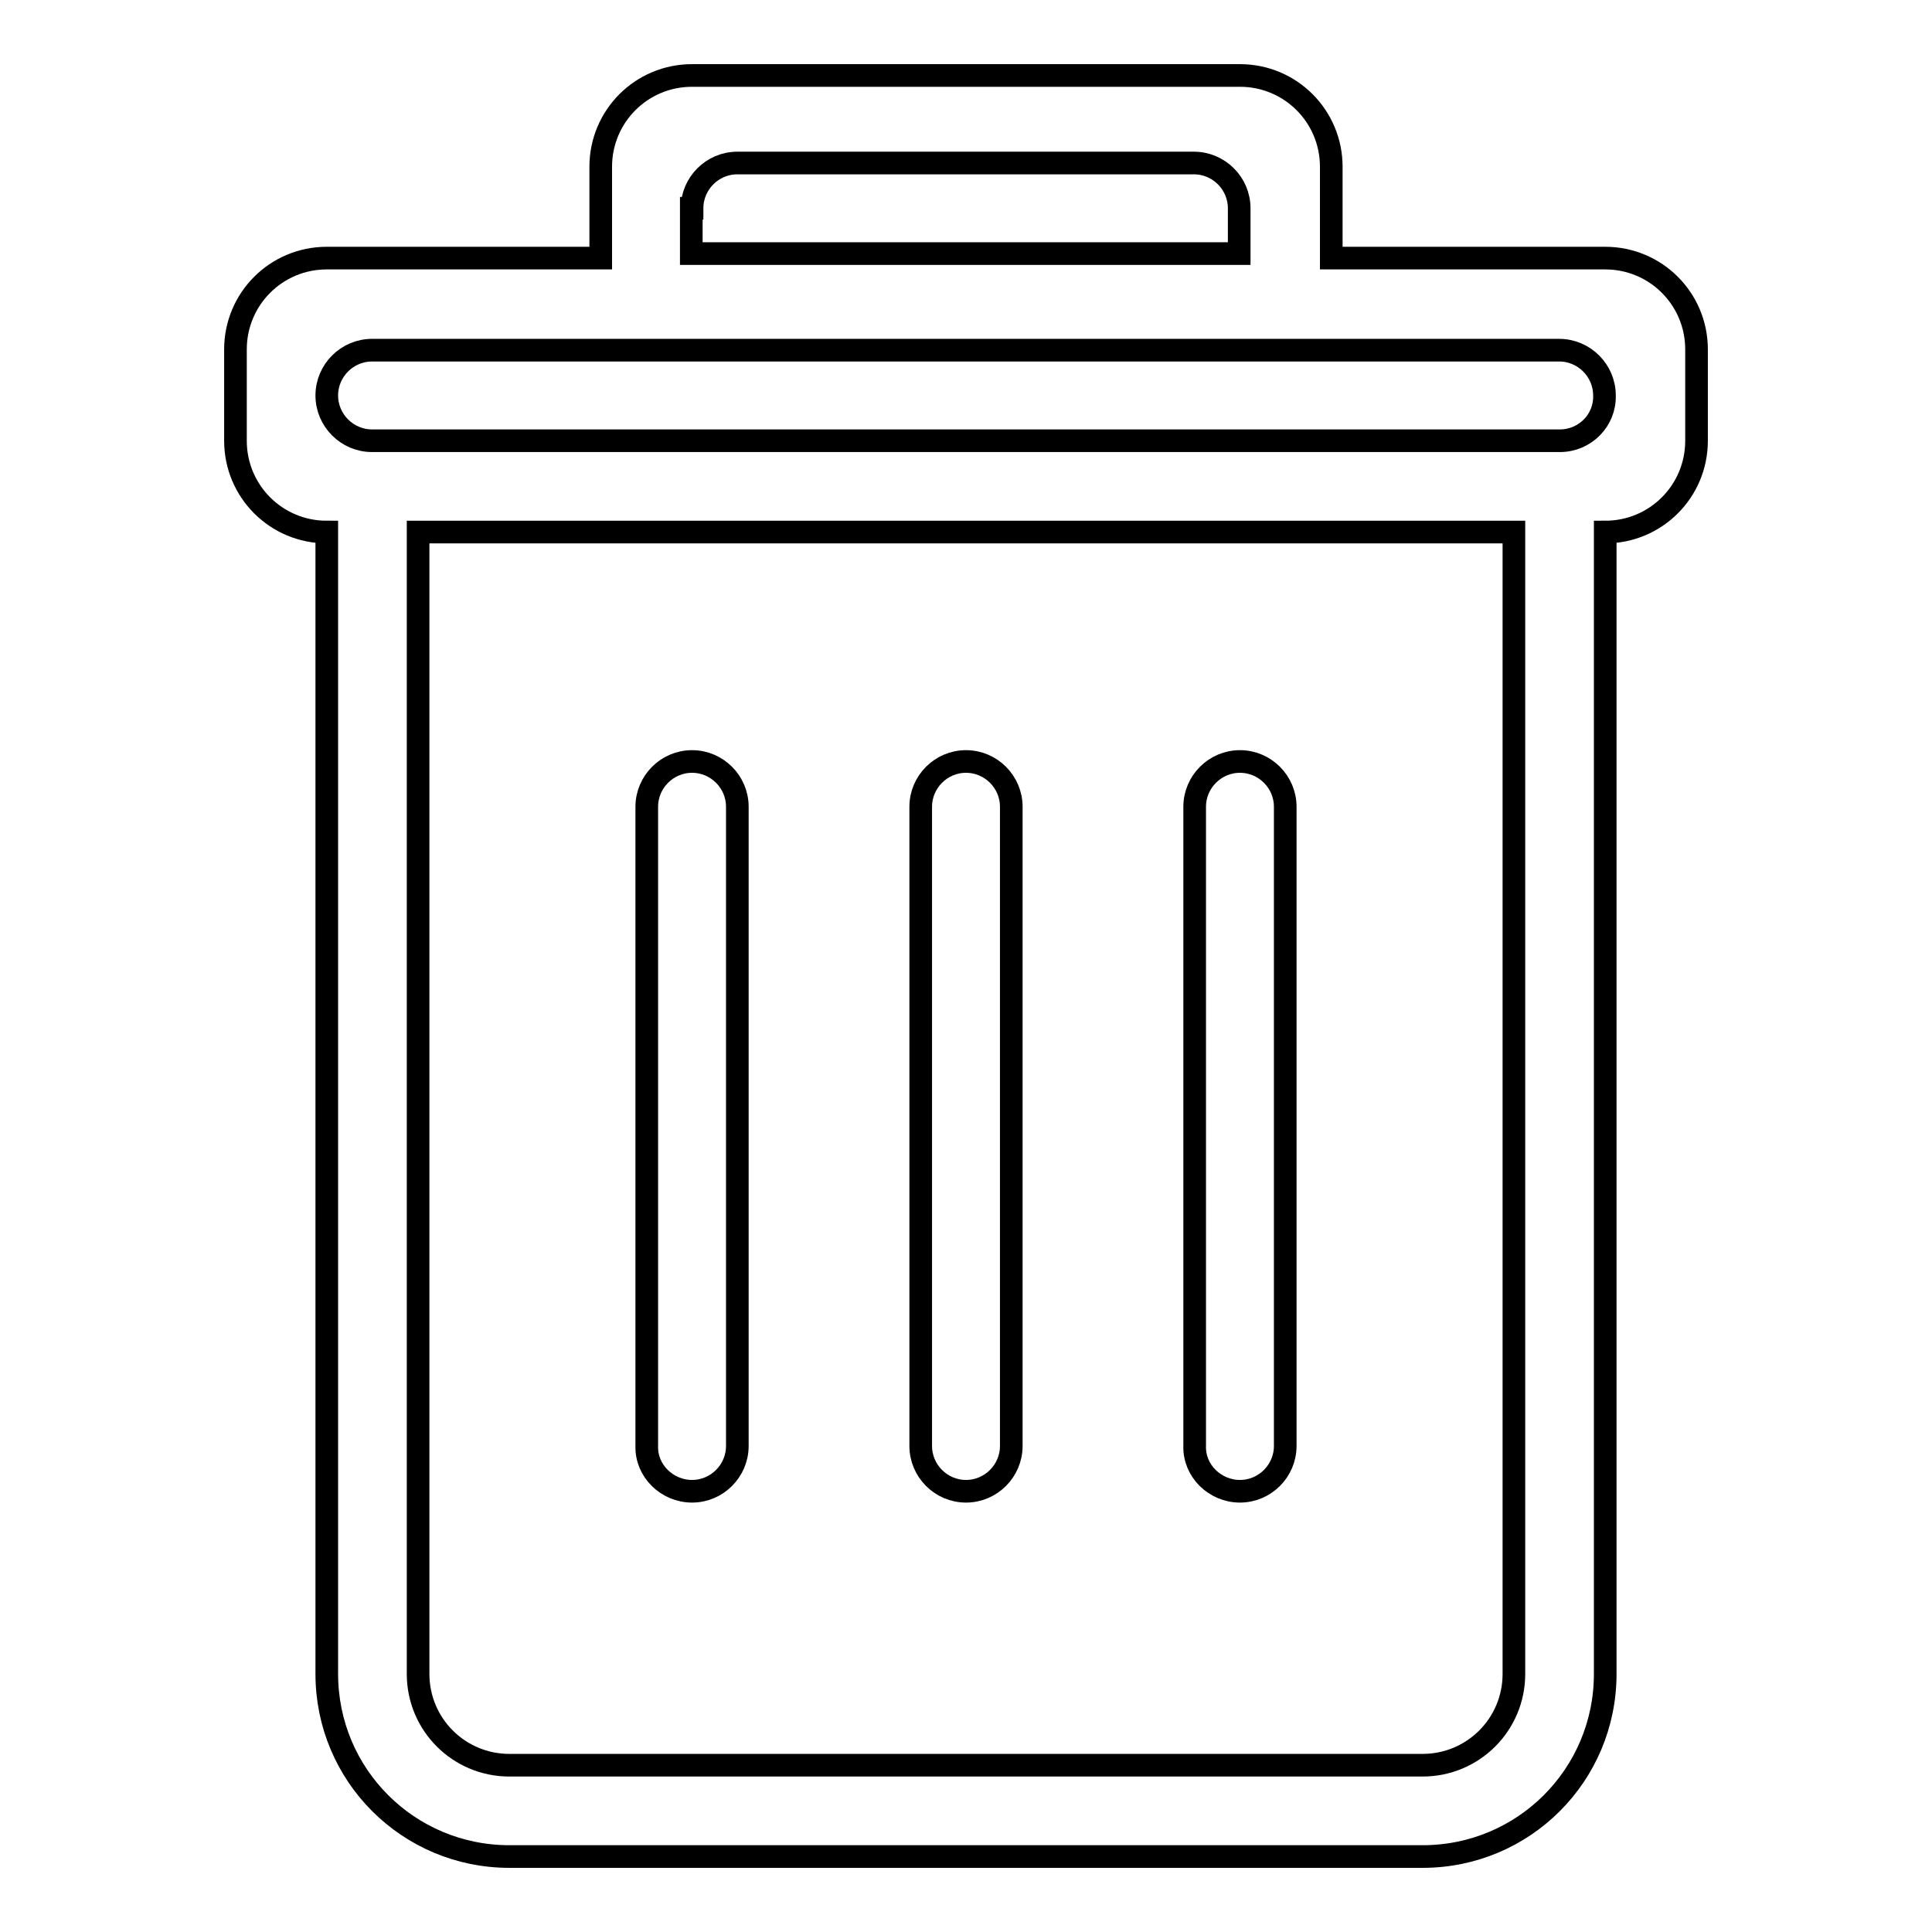 <?xml version="1.0" encoding="utf-8"?>
<!-- Svg Vector Icons : http://www.onlinewebfonts.com/icon -->
<!DOCTYPE svg PUBLIC "-//W3C//DTD SVG 1.1//EN" "http://www.w3.org/Graphics/SVG/1.1/DTD/svg11.dtd">
<svg version="1.1" xmlns="http://www.w3.org/2000/svg" xmlns:xlink="http://www.w3.org/1999/xlink" x="0px" y="0px" viewBox="0 0 256 256" enable-background="new 0 0 256 256" xml:space="preserve">
<g><g><path stroke-width="3" fill-opacity="0" stroke="#000000"  d="M128,197.6c3.3,0,6-2.7,6-6v-84.7c0-3.3-2.7-6-6-6c-3.3,0-6,2.7-6,6v84.7C122,194.9,124.7,197.6,128,197.6z"/><path stroke-width="3" fill-opacity="0" stroke="#000000"  d="M164.3,197.6c3.3,0,6-2.7,6-6v-84.7c0-3.3-2.7-6-6-6c-3.3,0-6,2.7-6,6v84.7C158.2,194.9,161,197.6,164.3,197.6z"/><path stroke-width="3" fill-opacity="0" stroke="#000000"  d="M91.7,197.6c3.3,0,6-2.7,6-6v-84.7c0-3.3-2.7-6-6-6c-3.3,0-6,2.7-6,6v84.7C85.6,194.9,88.4,197.6,91.7,197.6z"/><path stroke-width="3" fill-opacity="0" stroke="#000000"  d="M212.7,34.2h-36.3V22.1c0-6.7-5.4-12.1-12.1-12.1H91.7c-6.7,0-12.1,5.4-12.1,12.1v12.1H43.3c-6.7,0-12.1,5.4-12.1,12.1v12.1c0,6.7,5.4,12.1,12.1,12.1v151.3c0,13.4,10.8,24.2,24.2,24.2h121c13.4,0,24.2-10.8,24.2-24.2V70.5c6.7,0,12.1-5.4,12.1-12.1V46.3C224.8,39.6,219.4,34.2,212.7,34.2z M91.7,27.6c0-3.3,2.7-6,6-6h60.5c3.3,0,6,2.7,6,6v6c-5.9,0-72.6,0-72.6,0V27.6z M200.6,221.8c0,6.7-5.4,12.1-12.1,12.1h-121c-6.7,0-12.1-5.4-12.1-12.1V70.5c8.3,0,138.4,0,145.2,0V221.8L200.6,221.8z M206.7,58.4H49.3c-3.3,0-6-2.7-6-6c0-3.3,2.7-6,6-6h157.3c3.3,0,6,2.7,6,6C212.7,55.7,210,58.4,206.7,58.4z"/></g></g>
</svg>